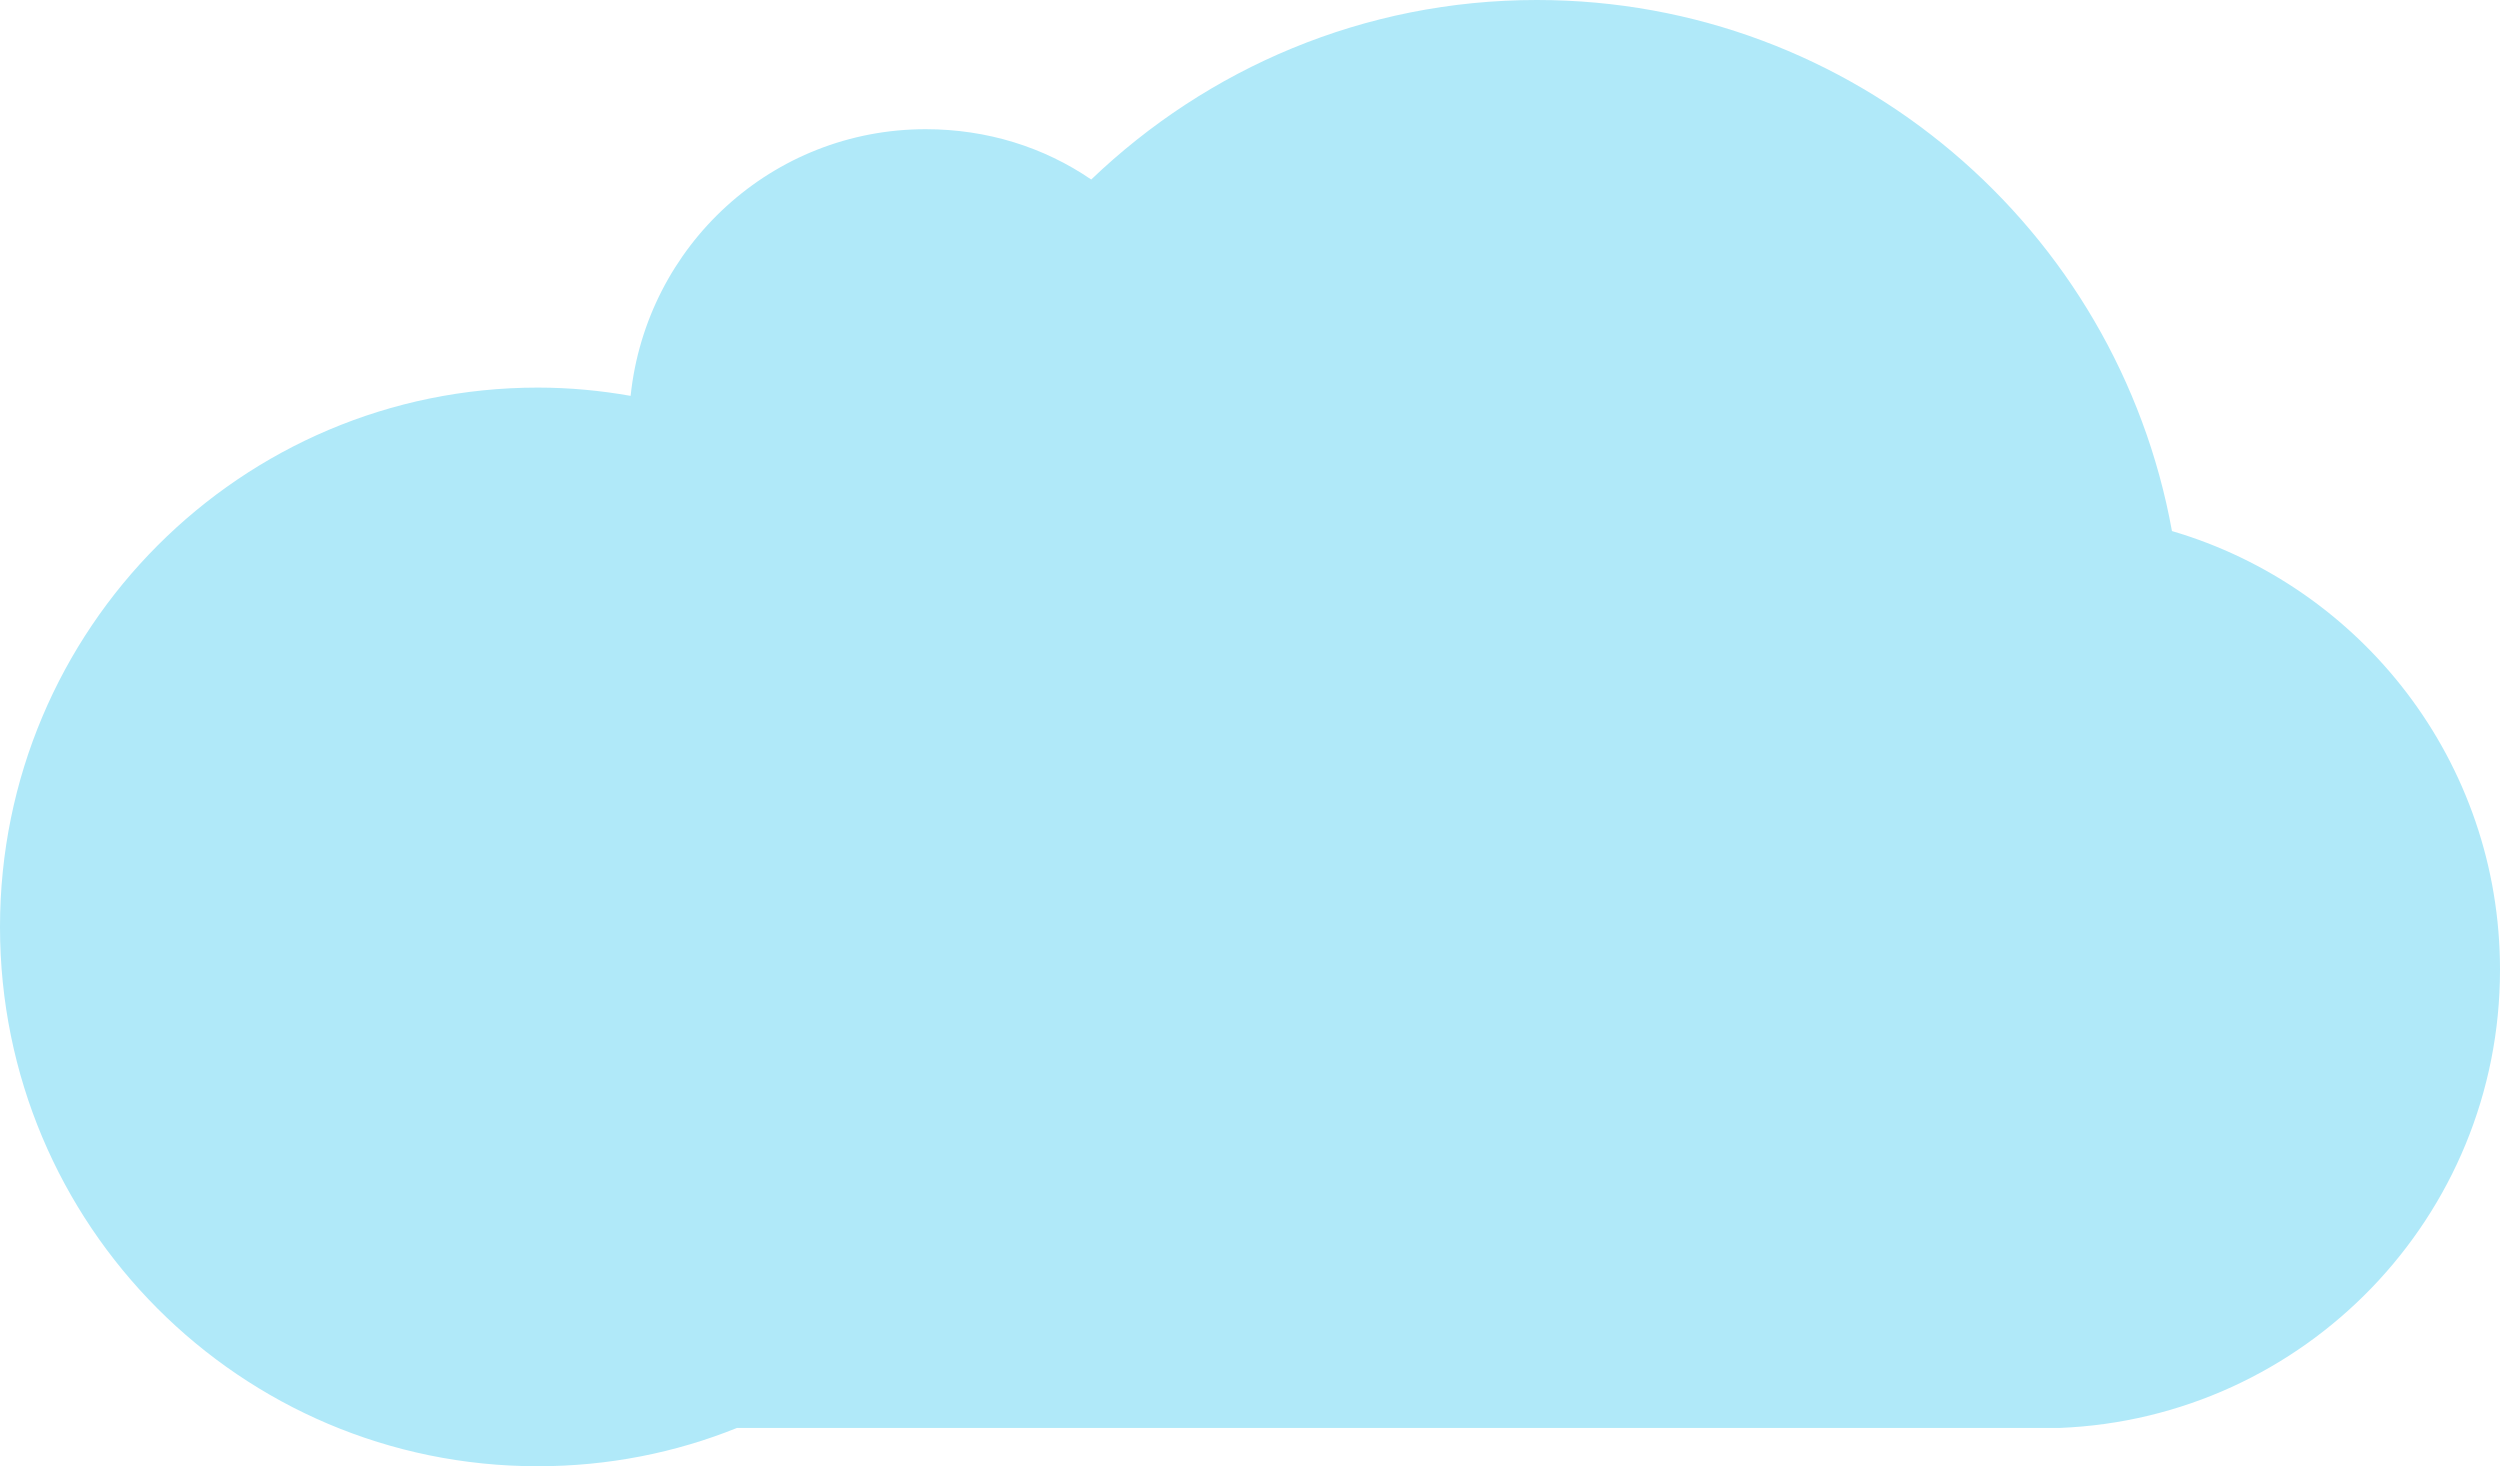 <svg xmlns="http://www.w3.org/2000/svg" width="237" height="139" viewBox="0 0 237 139" fill="none"><g clip-path="url(#clip0_167_883)"><path d="M237 91.931C237 72.206 223.865 55.614 205.902 50.345C200.719 21.719 175.727 0 145.693 0C129.292 0 114.454 6.48 103.448 17.019C98.975 13.957 93.579 12.248 87.757 12.248C73.202 12.248 61.274 23.286 59.783 37.527C56.943 37.029 54.032 36.744 50.979 36.744C22.862 36.744 0 59.602 0 87.872C0 116.142 22.791 139 50.979 139C57.653 139 64.043 137.718 69.865 135.369H195.252C218.469 134.443 237 115.358 237 91.931Z" fill="#B0E9F9"></path></g><defs><clipPath id="clip0_167_883"><rect width="237" height="139" fill="white"></rect></clipPath></defs></svg>